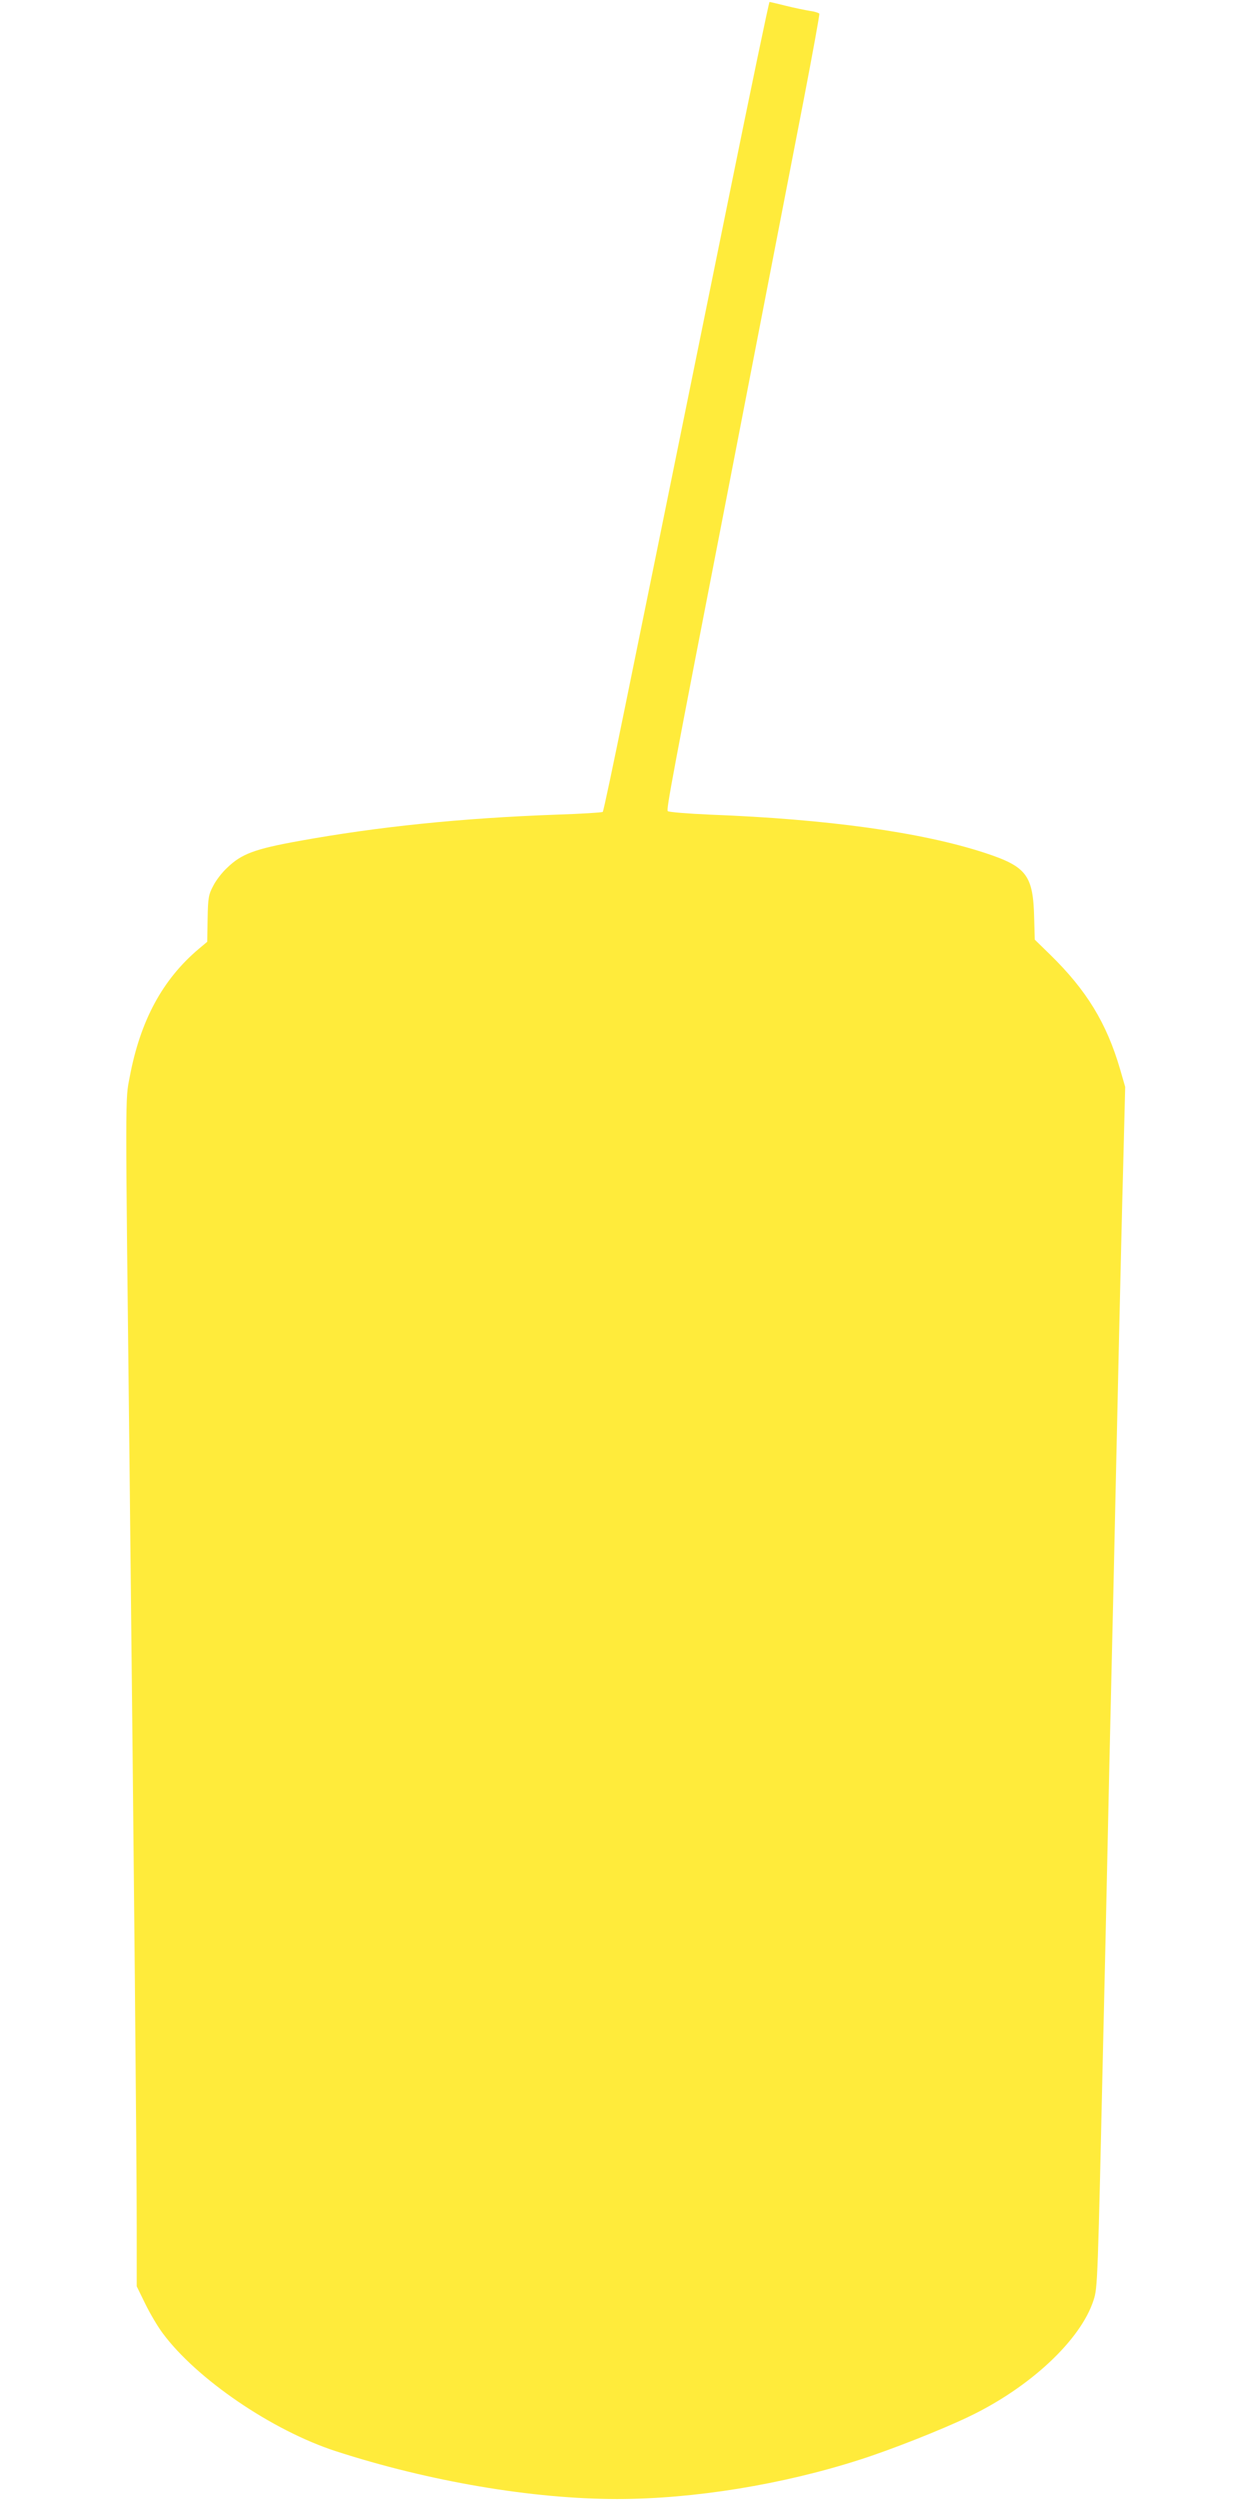 <?xml version="1.0" standalone="no"?>
<!DOCTYPE svg PUBLIC "-//W3C//DTD SVG 20010904//EN"
 "http://www.w3.org/TR/2001/REC-SVG-20010904/DTD/svg10.dtd">
<svg version="1.0" xmlns="http://www.w3.org/2000/svg"
 width="640pt" height="1280pt" viewBox="0 0 640 1280"
 preserveAspectRatio="xMidYMid meet">
<g transform="translate(0,1280) scale(0.1,-0.1)"
fill="#ffeb3b" stroke="none">
<path d="M3731 11787 c-365 -1794 -419 -2060 -530 -2603 -60 -294 -111 -538
-115 -541 -3 -3 -110 -10 -238 -14 -492 -18 -915 -62 -1318 -135 -227 -41
-294 -66 -368 -138 -24 -22 -56 -63 -70 -91 -24 -45 -27 -61 -29 -168 l-2
-119 -43 -36 c-186 -157 -300 -368 -354 -657 -23 -120 -23 -40 -1 -1965 24
-2198 37 -3577 37 -3916 l0 -310 44 -90 c24 -49 64 -117 89 -150 173 -234 560
-498 886 -604 478 -155 1007 -245 1441 -245 392 0 847 74 1244 202 154 49 413
151 553 218 314 149 576 393 642 598 21 66 21 74 51 1397 6 250 15 651 20 890
5 239 14 640 20 890 6 250 15 646 20 880 5 234 14 637 20 895 6 259 15 648 21
865 l10 395 -26 90 c-69 237 -172 405 -358 587 l-79 77 -3 108 c-5 223 -38
266 -255 337 -322 105 -802 172 -1403 195 -115 5 -213 13 -218 18 -8 8 19 155
311 1656 221 1142 305 1571 385 1986 46 239 82 437 80 441 -3 4 -24 11 -47 14
-24 4 -79 15 -123 26 -44 11 -82 20 -85 20 -3 0 -97 -451 -209 -1003z"/>
</g>
</svg>
